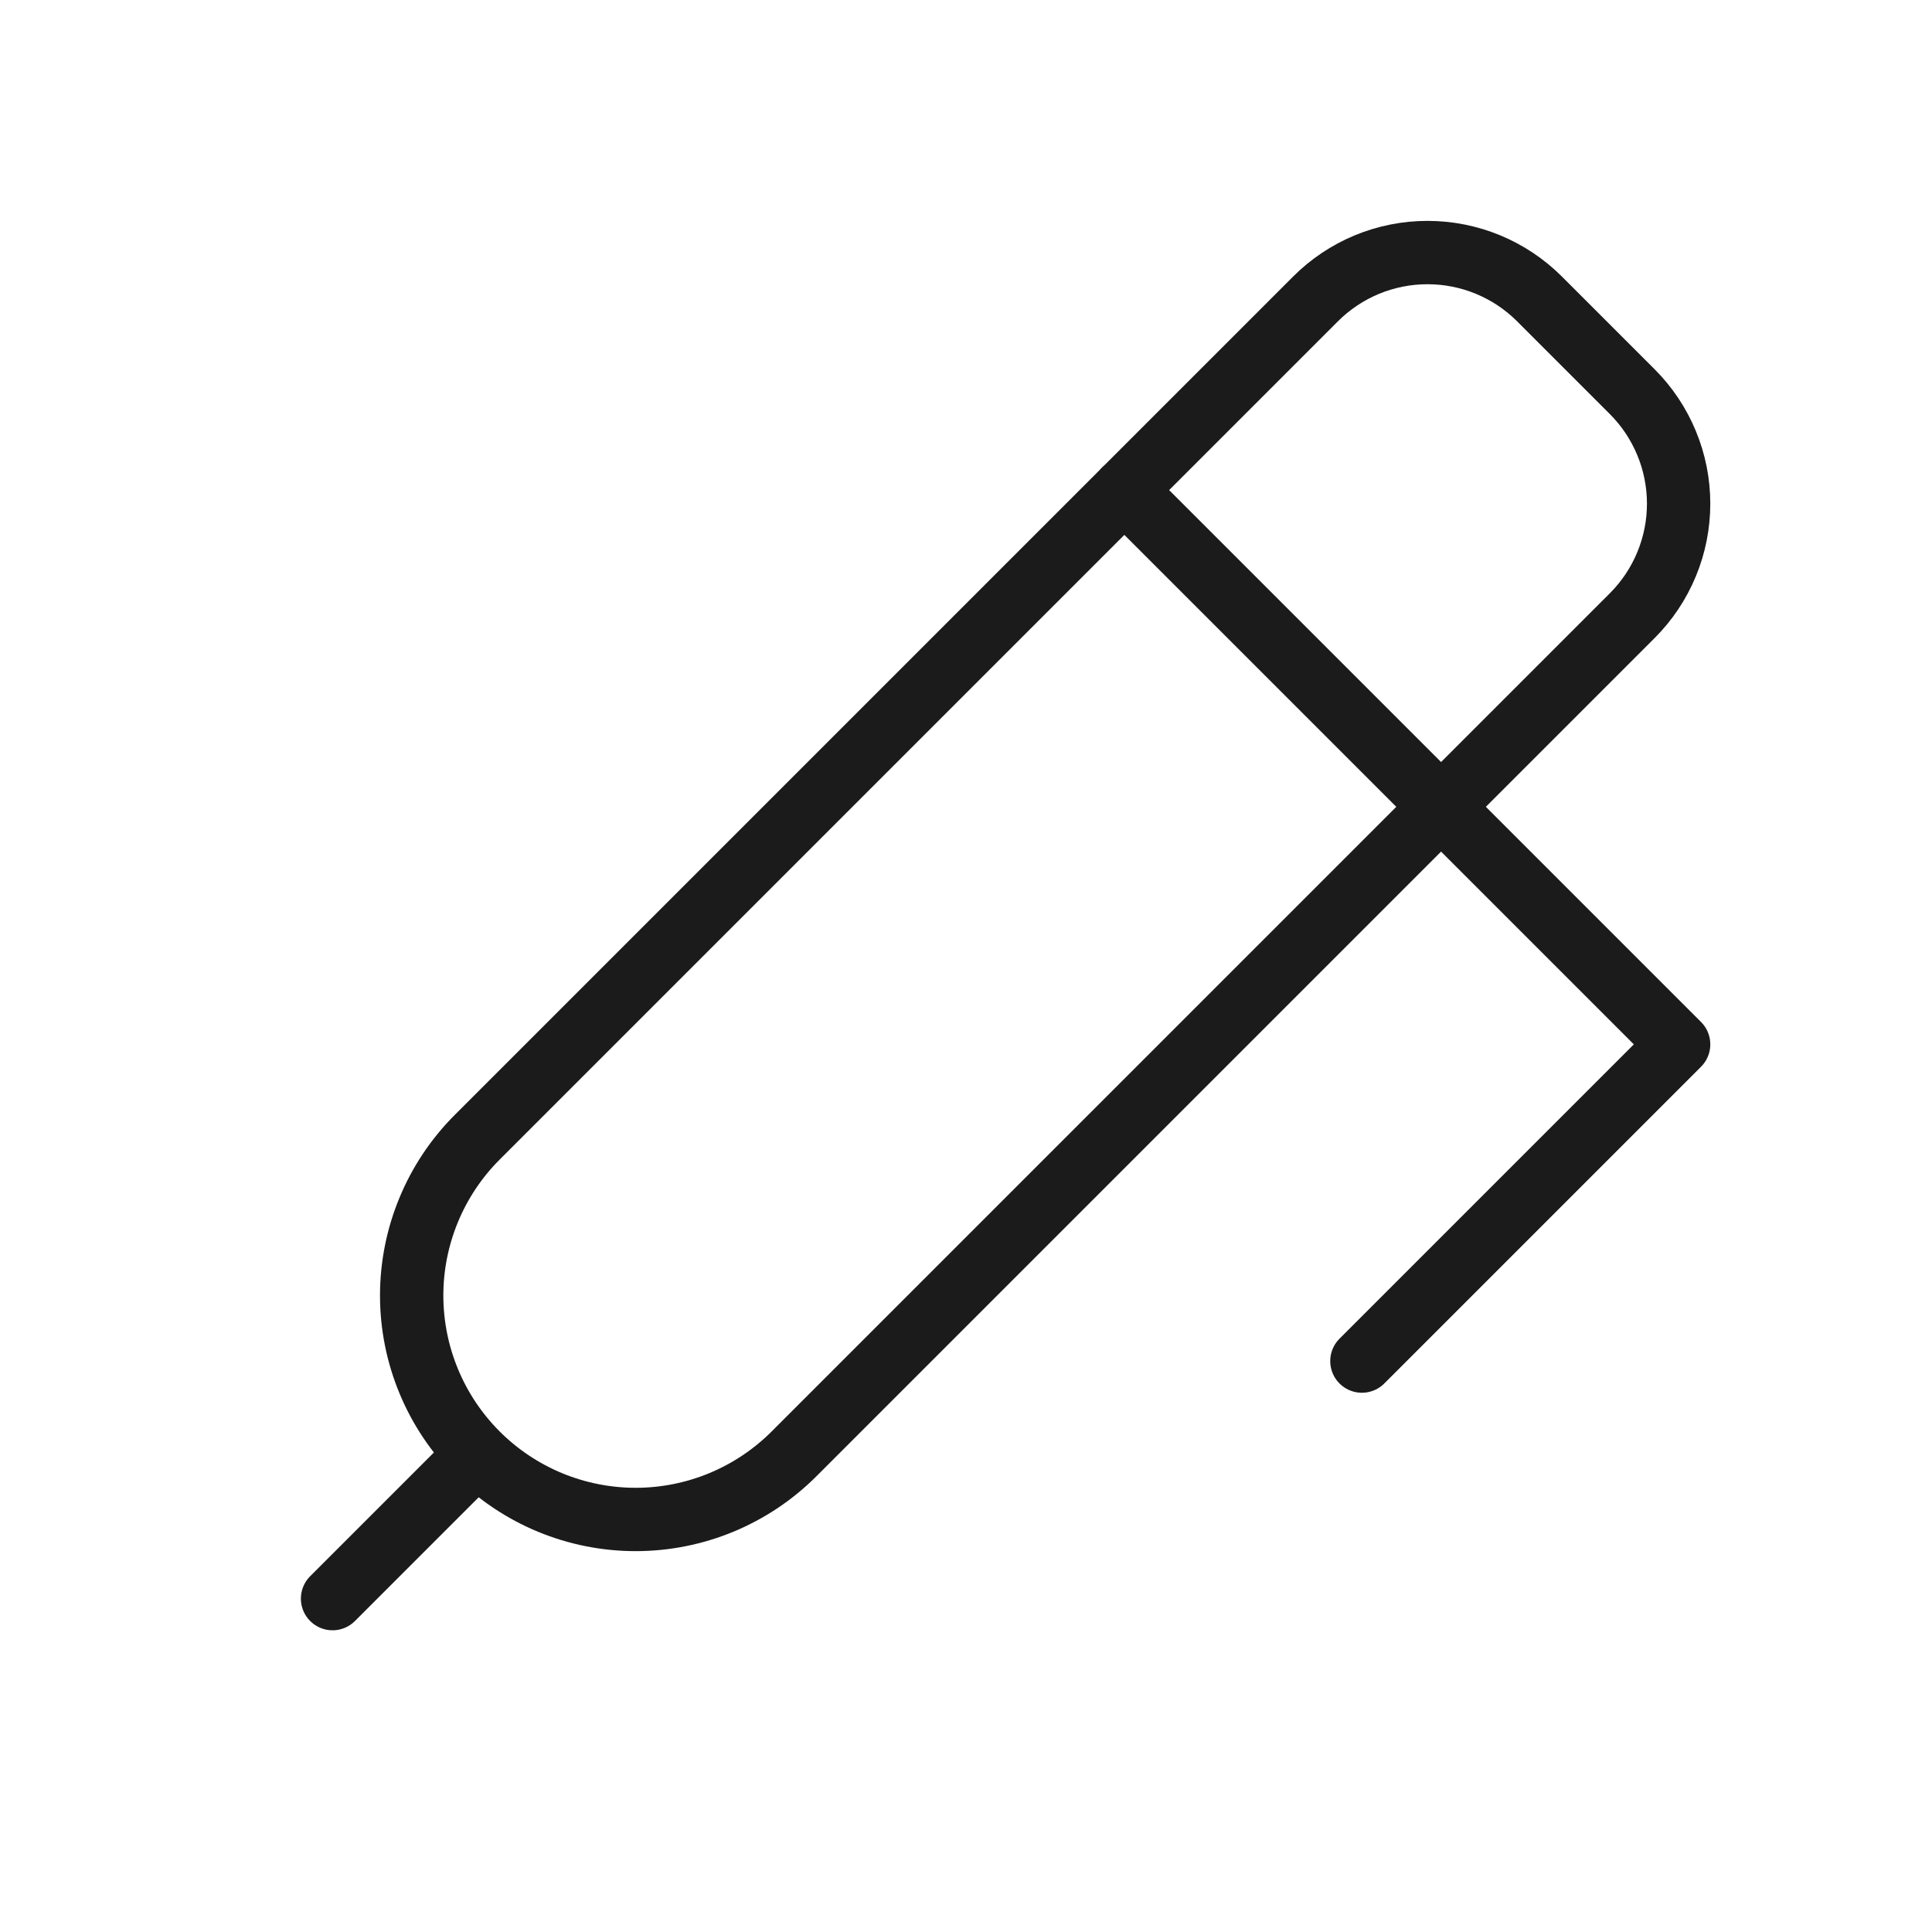 <?xml version="1.0" encoding="UTF-8"?>
<svg xmlns="http://www.w3.org/2000/svg" width="61" height="61" viewBox="0 0 61 61" fill="none">
  <g clip-path="url(#clip0_397_93119)">
    <path d="M35.5 15.474L53 32.974L43 42.974" stroke="#1B1B1B" stroke-width="2" stroke-linecap="round" stroke-linejoin="round"></path>
    <path d="M15.07 45.904C15.727 46.561 16.506 47.081 17.364 47.437C18.222 47.792 19.141 47.975 20.07 47.975C20.999 47.975 21.918 47.792 22.776 47.437C23.634 47.081 24.413 46.561 25.07 45.904L51.535 19.439C52 18.974 52.368 18.423 52.619 17.817C52.871 17.21 53 16.559 53 15.903C53 15.246 52.871 14.595 52.619 13.989C52.368 13.382 52 12.831 51.535 12.366L48.608 9.439C48.143 8.974 47.592 8.606 46.985 8.354C46.378 8.103 45.728 7.974 45.071 7.974C44.414 7.974 43.764 8.103 43.157 8.354C42.551 8.606 41.999 8.974 41.535 9.439L15.07 35.904C14.413 36.56 13.892 37.34 13.537 38.198C13.181 39.056 12.998 39.975 12.998 40.904C12.998 41.832 13.181 42.752 13.537 43.61C13.892 44.468 14.413 45.247 15.07 45.904Z" stroke="#1B1B1B" stroke-width="2" stroke-linecap="round" stroke-linejoin="round"></path>
    <path d="M10.5 50.474L14.92 46.054" stroke="#1B1B1B" stroke-width="2" stroke-linecap="round" stroke-linejoin="round"></path>
  </g>
  <defs>
    <clipPath id="clip0_397_93119">
      <rect width="60" height="60" fill="white" transform="translate(0.5 0.474)"></rect>
    </clipPath>
  </defs>
</svg>
